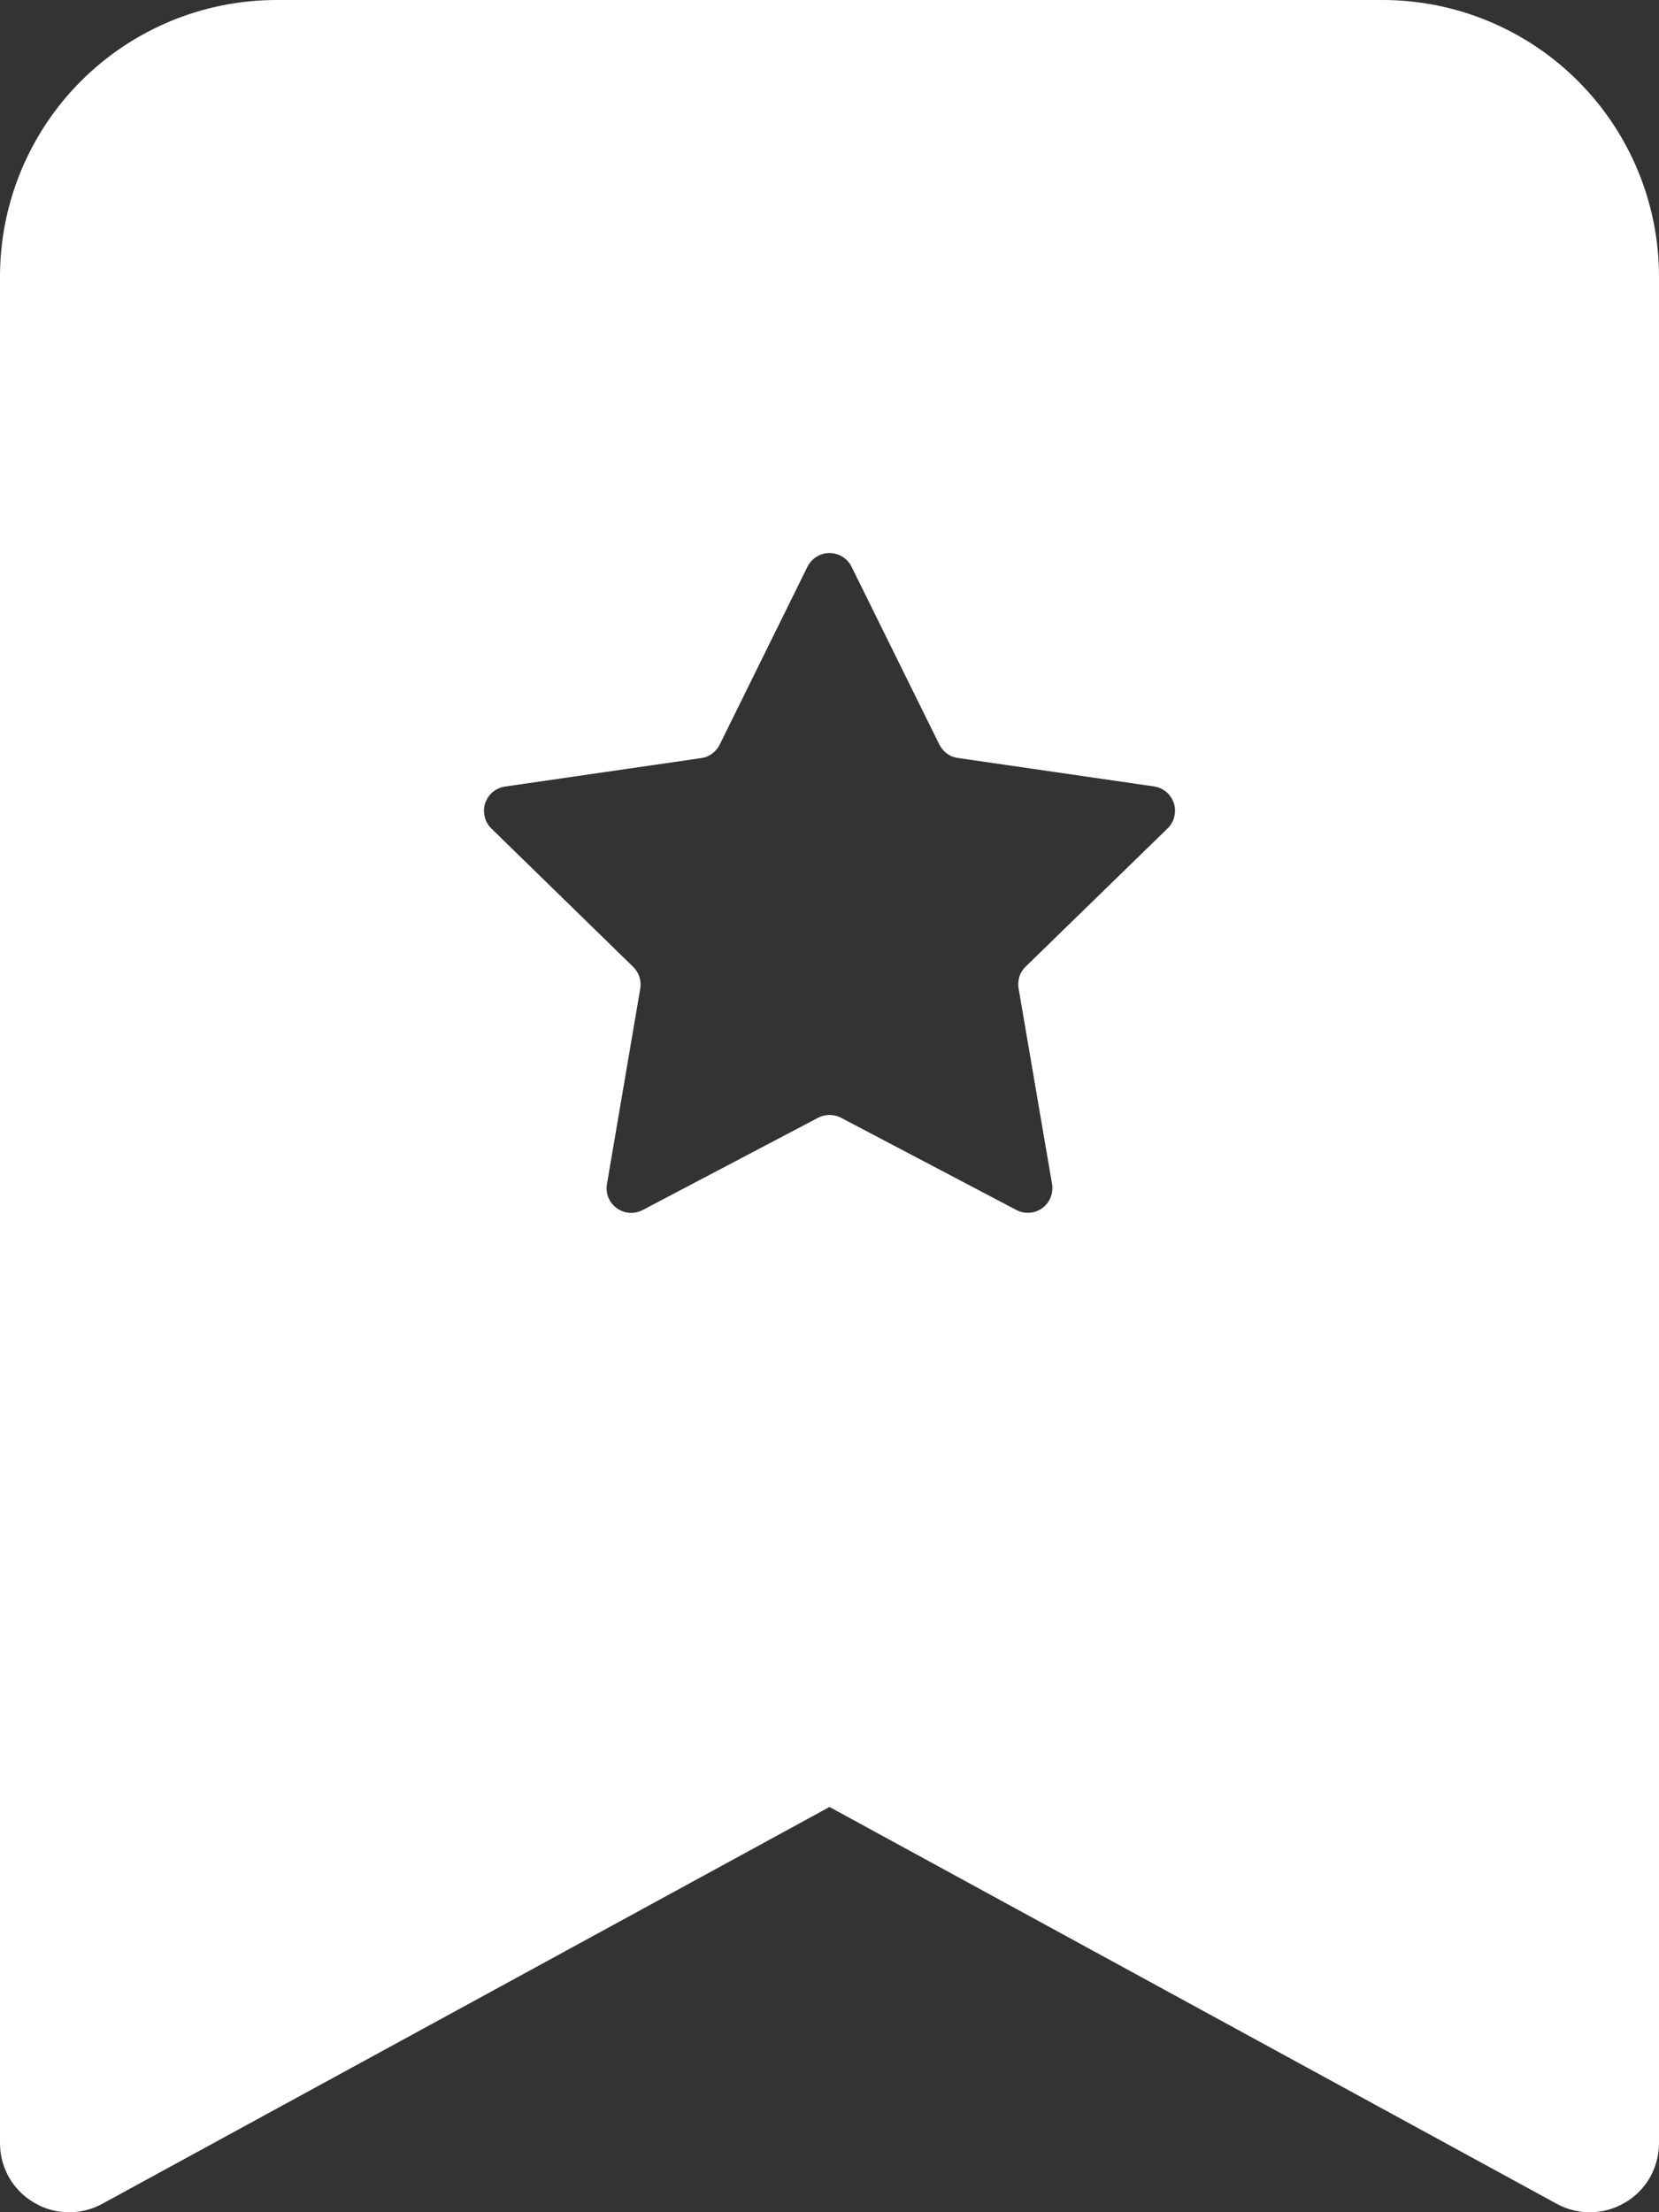 <svg width="12" height="16" viewBox="0 0 12 16" fill="none" xmlns="http://www.w3.org/2000/svg">
<rect x="0" y="0" width="12" height="16" fill="#333333" stroke="none"/>
<path fill-rule="evenodd" clip-rule="evenodd" d="M1.33869e-07 15.5V2C1.33869e-07 1.47 0.211 0.961 0.586 0.586C0.961 0.211 1.47 0 2 0L10 0C10.53 0 11.039 0.211 11.414 0.586C11.789 0.961 12 1.47 12 2V15.5C12 15.587 11.977 15.672 11.935 15.748C11.892 15.823 11.83 15.886 11.755 15.93C11.68 15.975 11.595 15.999 11.509 16C11.422 16.002 11.336 15.981 11.26 15.939L6 13.069L0.74 15.939C0.664 15.981 0.578 16.002 0.491 16C0.404 15.999 0.32 15.975 0.245 15.93C0.17 15.886 0.108 15.823 0.065 15.748C0.022 15.672 -6.33938e-05 15.587 1.33869e-07 15.5ZM6.16 4.1C6.145 4.07 6.123 4.045 6.094 4.027C6.066 4.009 6.033 4 6 4C5.967 4 5.934 4.009 5.906 4.027C5.877 4.045 5.855 4.07 5.84 4.1L5.206 5.385C5.193 5.411 5.174 5.434 5.151 5.451C5.128 5.468 5.101 5.479 5.072 5.483L3.652 5.689C3.619 5.694 3.589 5.708 3.563 5.729C3.538 5.751 3.52 5.779 3.509 5.81C3.499 5.842 3.498 5.875 3.506 5.907C3.514 5.94 3.53 5.969 3.554 5.992L4.58 6.993C4.622 7.034 4.641 7.093 4.631 7.151L4.39 8.565C4.385 8.598 4.388 8.631 4.401 8.662C4.413 8.692 4.434 8.719 4.461 8.738C4.488 8.758 4.52 8.769 4.553 8.772C4.586 8.774 4.619 8.767 4.648 8.752L5.918 8.084C5.943 8.071 5.972 8.064 6 8.064C6.029 8.064 6.058 8.071 6.083 8.084L7.353 8.752C7.382 8.767 7.415 8.774 7.448 8.771C7.481 8.769 7.512 8.757 7.539 8.738C7.566 8.718 7.586 8.692 7.599 8.661C7.611 8.631 7.615 8.598 7.61 8.565L7.368 7.15C7.363 7.122 7.365 7.092 7.373 7.065C7.382 7.037 7.397 7.012 7.418 6.992L8.446 5.991C8.47 5.968 8.486 5.939 8.494 5.906C8.502 5.874 8.501 5.841 8.491 5.809C8.48 5.778 8.462 5.75 8.437 5.728C8.411 5.707 8.381 5.693 8.348 5.688L6.928 5.482C6.899 5.478 6.872 5.467 6.849 5.45C6.826 5.433 6.807 5.41 6.794 5.384L6.16 4.1Z" fill="white"/>
</svg>
